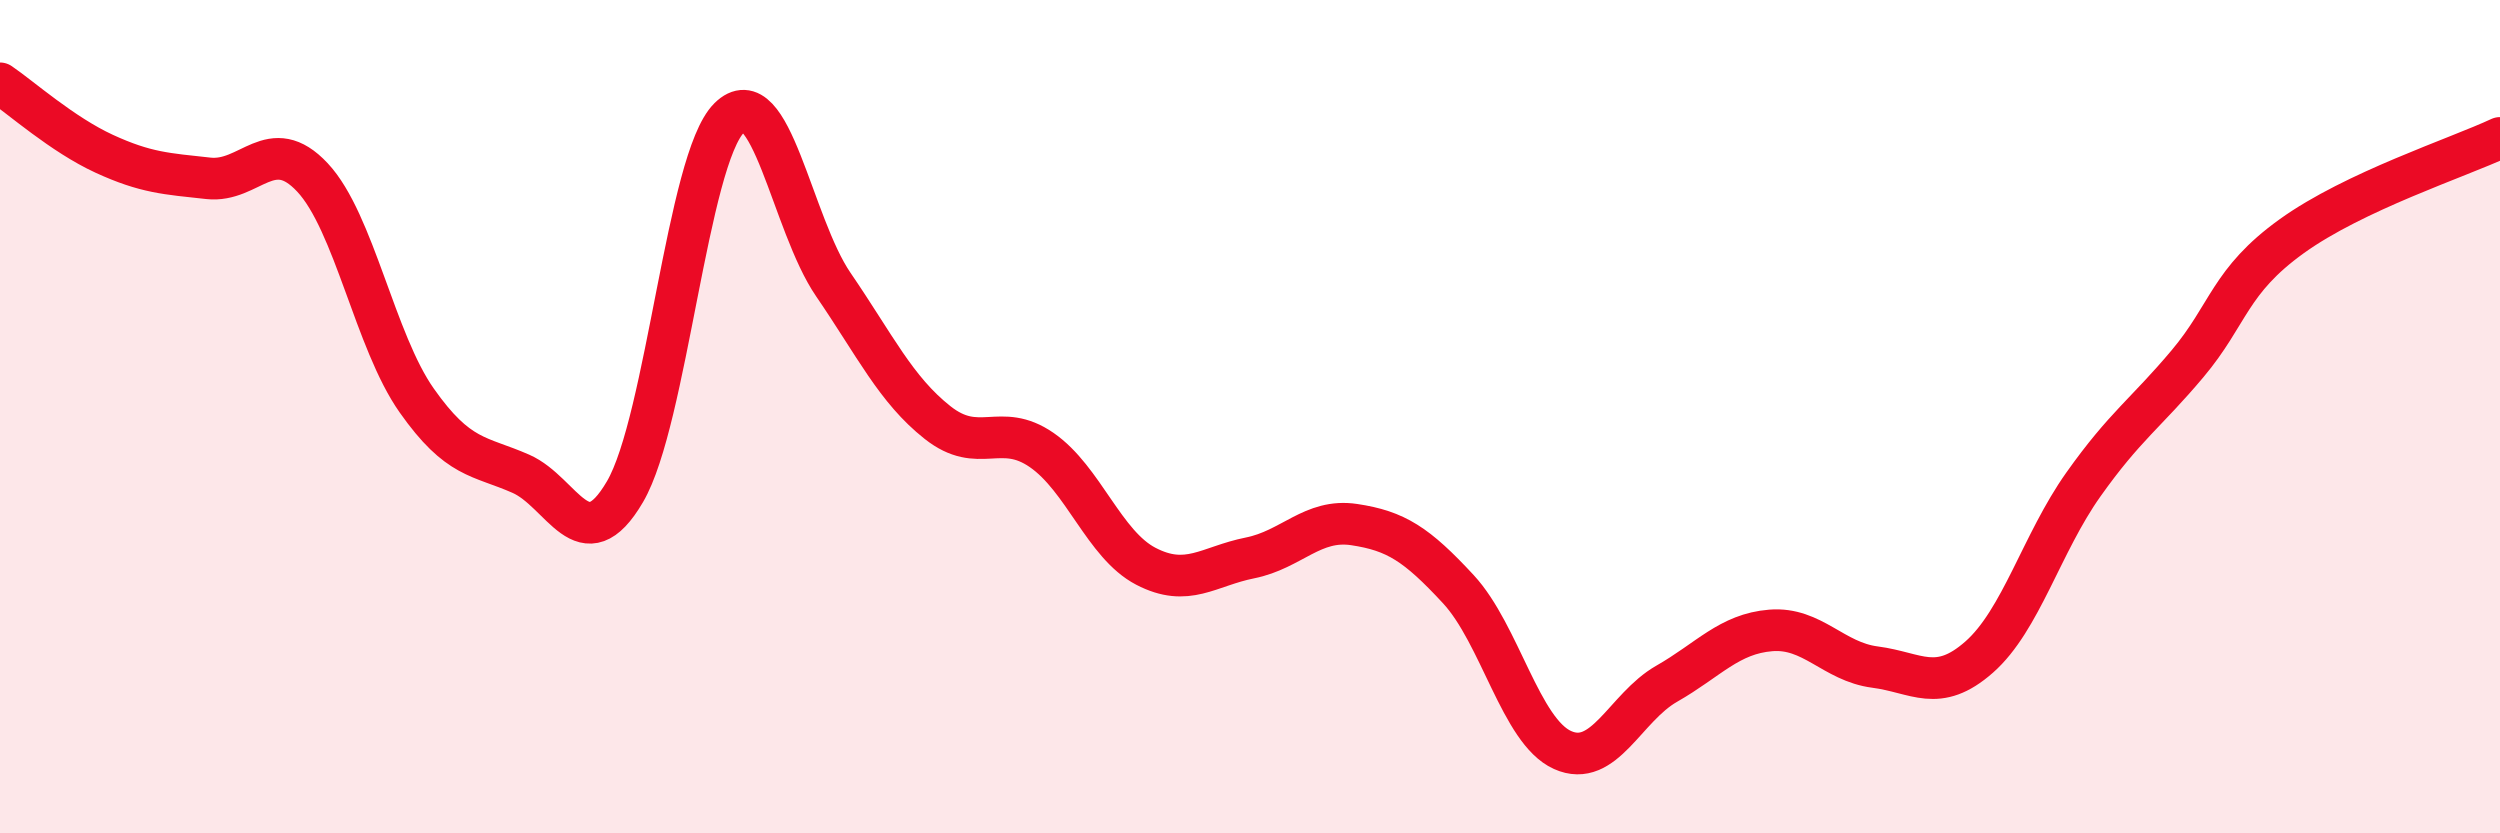 
    <svg width="60" height="20" viewBox="0 0 60 20" xmlns="http://www.w3.org/2000/svg">
      <path
        d="M 0,2 C 0.5,2.34 1.5,3.23 2.5,3.69 C 3.5,4.15 4,4.17 5,4.28 C 6,4.39 6.5,3.19 7.5,4.26 C 8.5,5.33 9,8.19 10,9.61 C 11,11.03 11.5,10.93 12.5,11.37 C 13.5,11.81 14,13.51 15,11.8 C 16,10.09 16.5,3.82 17.5,2.83 C 18.5,1.84 19,5.37 20,6.83 C 21,8.29 21.5,9.35 22.5,10.14 C 23.5,10.93 24,10.11 25,10.8 C 26,11.49 26.5,13.07 27.5,13.59 C 28.5,14.11 29,13.59 30,13.39 C 31,13.19 31.5,12.44 32.5,12.59 C 33.5,12.74 34,13.06 35,14.14 C 36,15.22 36.5,17.55 37.5,18 C 38.5,18.45 39,16.98 40,16.41 C 41,15.84 41.5,15.21 42.5,15.13 C 43.5,15.05 44,15.88 45,16.01 C 46,16.14 46.5,16.65 47.5,15.77 C 48.5,14.89 49,13.04 50,11.63 C 51,10.22 51.5,9.92 52.5,8.73 C 53.5,7.54 53.5,6.75 55,5.67 C 56.5,4.59 59,3.78 60,3.31L60 20L0 20Z"
        fill="#EB0A25"
        opacity="0.1"
        stroke-linecap="round"
        stroke-linejoin="round"
      />
      <path
        d="M 0,2 C 0.5,2.34 1.5,3.23 2.5,3.69 C 3.5,4.15 4,4.17 5,4.28 C 6,4.39 6.5,3.19 7.5,4.26 C 8.5,5.33 9,8.19 10,9.61 C 11,11.03 11.5,10.93 12.5,11.37 C 13.5,11.81 14,13.51 15,11.8 C 16,10.09 16.5,3.82 17.5,2.83 C 18.5,1.84 19,5.37 20,6.83 C 21,8.29 21.5,9.35 22.5,10.14 C 23.5,10.93 24,10.11 25,10.8 C 26,11.49 26.5,13.07 27.5,13.59 C 28.5,14.11 29,13.59 30,13.39 C 31,13.19 31.5,12.44 32.5,12.59 C 33.5,12.74 34,13.06 35,14.14 C 36,15.22 36.5,17.55 37.5,18 C 38.5,18.45 39,16.98 40,16.41 C 41,15.84 41.5,15.21 42.5,15.13 C 43.5,15.05 44,15.88 45,16.01 C 46,16.14 46.5,16.65 47.5,15.77 C 48.5,14.89 49,13.04 50,11.63 C 51,10.22 51.5,9.92 52.5,8.73 C 53.5,7.54 53.5,6.75 55,5.67 C 56.5,4.59 59,3.78 60,3.31"
        stroke="#EB0A25"
        stroke-width="1"
        fill="none"
        stroke-linecap="round"
        stroke-linejoin="round"
      />
    </svg>
  